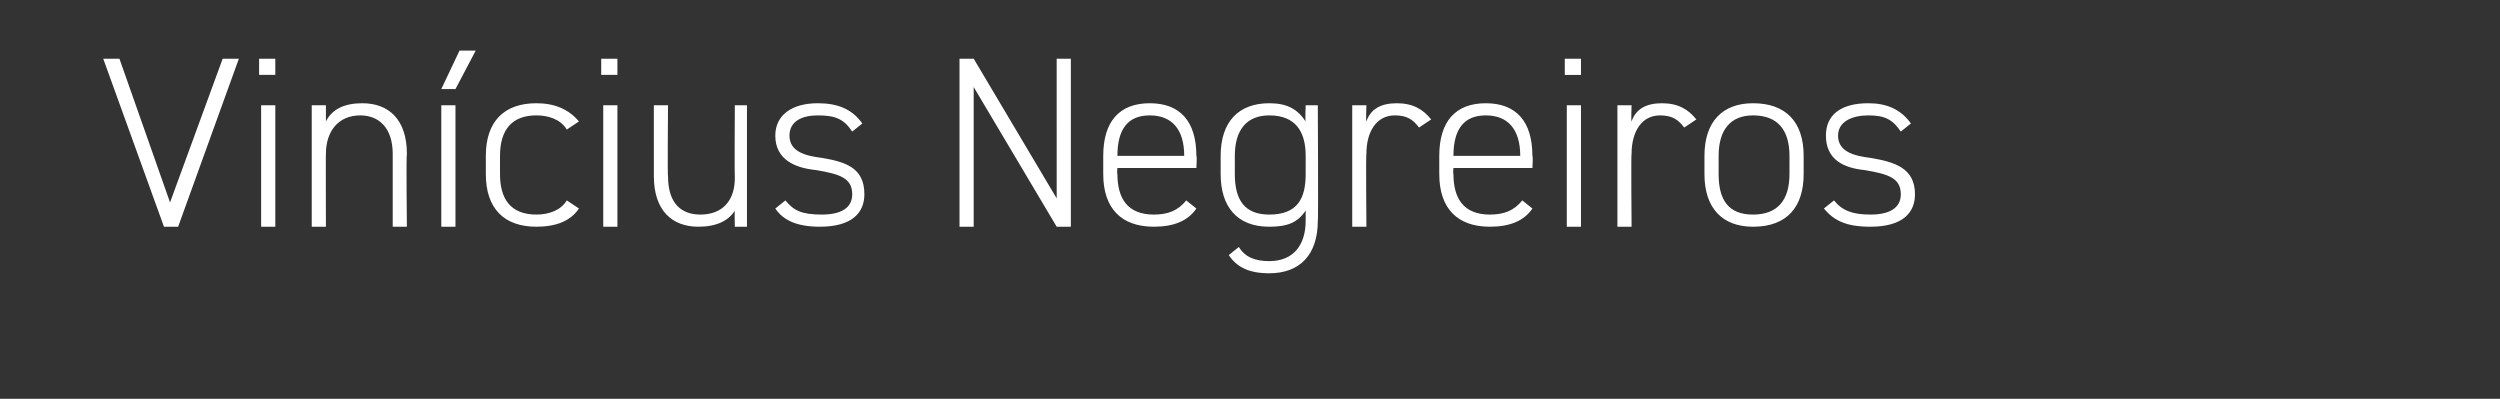 <?xml version="1.0" standalone="no"?><!DOCTYPE svg PUBLIC "-//W3C//DTD SVG 1.1//EN" "http://www.w3.org/Graphics/SVG/1.1/DTD/svg11.dtd"><svg xmlns="http://www.w3.org/2000/svg" version="1.1" width="123.5px" height="19.7px" viewBox="0 0 123.5 19.7"><rect x="0" y="0" width="123.5" height="19.7" fill="#333333" stroke="none"/><desc>Vin cius Negreiros</desc><defs/><g id="Polygon8063"><path d="m5.9 2.9L8.4 10L11 2.9h.8l-3 8.3h-.7l-3-8.3h.8zm7 2.3h.7v6h-.7v-6zm-.1-2.3h.8v.8h-.8v-.8zm2.6 2.3h.7v.8c.3-.6.9-.9 1.8-.9c1.3 0 2.2.8 2.2 2.5c-.04.02 0 3.6 0 3.6h-.7V7.6c0-1.3-.7-1.9-1.6-1.9c-1.1 0-1.7.8-1.7 1.9c-.01-.03 0 3.6 0 3.6h-.7v-6zm7.3-2.7h.8l-1 1.9h-.7l.9-1.9zm-.9 2.7h.7v6h-.7v-6zm6.8 5.1c-.4.6-1.1.9-2.1.9c-1.6 0-2.5-.9-2.5-2.6v-.9c0-1.7.9-2.6 2.5-2.6c.9 0 1.6.3 2.1.9l-.6.4c-.3-.5-.9-.7-1.5-.7c-1.2 0-1.8.7-1.8 2v.9c0 1.2.5 2 1.8 2c.6 0 1.2-.2 1.5-.7l.6.4zm1.2-5.1h.7v6h-.7v-6zm-.1-2.3h.8v.8h-.8v-.8zm7.2 8.3h-.6s-.02-.83 0-.8c-.3.5-.9.8-1.8.8c-1.3 0-2.2-.8-2.2-2.5V5.2h.7s-.03 3.53 0 3.5c0 1.4.7 1.9 1.6 1.9c1.1 0 1.7-.7 1.7-1.8c-.02-.03 0-3.6 0-3.6h.6v6zm5.2-4.7c-.4-.6-.8-.8-1.7-.8c-.8 0-1.4.3-1.4 1c0 .8.8 1 1.6 1.1c1.2.2 2.1.5 2.1 1.8c0 .9-.6 1.6-2.2 1.6c-1.1 0-1.8-.3-2.2-.9l.5-.4c.4.5.8.7 1.8.7c.9 0 1.5-.3 1.5-1c0-.8-.6-1-1.8-1.2c-1-.1-2-.5-2-1.7c0-1 .8-1.6 2.1-1.6c1 0 1.7.3 2.2 1l-.5.4zm10.8-3.6v8.3h-.7l-4.1-6.9v6.9h-.7V2.9h.7l4.1 6.9V2.9h.7zm2.3 5.4s-.03.29 0 .3c0 1.2.5 2 1.8 2c.7 0 1.2-.2 1.6-.7l.5.4c-.4.6-1.1.9-2.1.9c-1.6 0-2.5-.9-2.5-2.6v-.9c0-1.7.8-2.6 2.3-2.6c1.5 0 2.3.9 2.3 2.6c.04.03 0 .6 0 .6h-3.9zm0-.6h3.3s-.02.03 0 0c0-1.3-.6-2-1.7-2c-1.1 0-1.6.7-1.6 2c-.03.03 0 0 0 0zm5.1 0c0-1.7.9-2.6 2.4-2.6c.9 0 1.4.3 1.8.9c-.03-.05 0-.8 0-.8h.6s.03 5.73 0 5.7c0 1.7-.9 2.6-2.4 2.6c-1 0-1.6-.3-2-.9l.5-.4c.3.5.8.7 1.5.7c1.2 0 1.8-.8 1.8-2v-.5c-.4.6-.9.8-1.8.8c-1.6 0-2.4-1-2.4-2.6v-.9zm4.2.9v-.9c0-1.2-.5-2-1.8-2c-1.1 0-1.7.7-1.7 2v.9c0 1.3.5 2 1.7 2c1.4 0 1.8-.8 1.8-2zm3-1c-.03-.04 0 3.6 0 3.6h-.7v-6h.7s-.03.79 0 .8c.2-.6.7-.9 1.5-.9c.8 0 1.3.3 1.7.8l-.6.4c-.3-.4-.6-.6-1.2-.6c-.9 0-1.4.8-1.4 1.9zm4.3.7s-.03.29 0 .3c0 1.2.5 2 1.8 2c.7 0 1.2-.2 1.6-.7l.5.4c-.4.6-1.1.9-2.1.9c-1.6 0-2.5-.9-2.5-2.6v-.9c0-1.7.8-2.6 2.3-2.6c1.5 0 2.3.9 2.3 2.6c.04.03 0 .6 0 .6h-3.9zm0-.6h3.3s-.02.03 0 0c0-1.3-.6-2-1.7-2c-1.1 0-1.6.7-1.6 2c-.03.03 0 0 0 0zm5.6-2.5h.7v6h-.7v-6zm-.1-2.3h.8v.8h-.8v-.8zm3.3 4.7c-.03-.04 0 3.6 0 3.6h-.7v-6h.7s-.03.79 0 .8c.2-.6.7-.9 1.5-.9c.8 0 1.3.3 1.7.8l-.6.4c-.3-.4-.6-.6-1.2-.6c-.9 0-1.4.8-1.4 1.9zm6 3.6c-1.5 0-2.4-.9-2.4-2.6v-.9c0-1.7.9-2.6 2.4-2.6c1.6 0 2.5.9 2.5 2.6v.9c0 1.6-.8 2.6-2.5 2.6zm1.8-3.5c0-1.3-.6-2-1.8-2c-1.1 0-1.7.7-1.7 2v.9c0 1.3.5 2 1.7 2c1.2 0 1.8-.7 1.8-2v-.9zm5.5-1.2c-.4-.6-.8-.8-1.6-.8c-.8 0-1.5.3-1.5 1c0 .8.8 1 1.6 1.1c1.2.2 2.2.5 2.2 1.8c0 .9-.6 1.6-2.2 1.6c-1.2 0-1.8-.3-2.3-.9l.5-.4c.4.5.9.7 1.8.7c.9 0 1.5-.3 1.5-1c0-.8-.6-1-1.8-1.2c-1-.1-1.9-.5-1.9-1.7c0-1 .7-1.6 2.1-1.6c.9 0 1.6.3 2.1 1l-.5.4z" stroke="none" fill="#fff"/></g></svg>